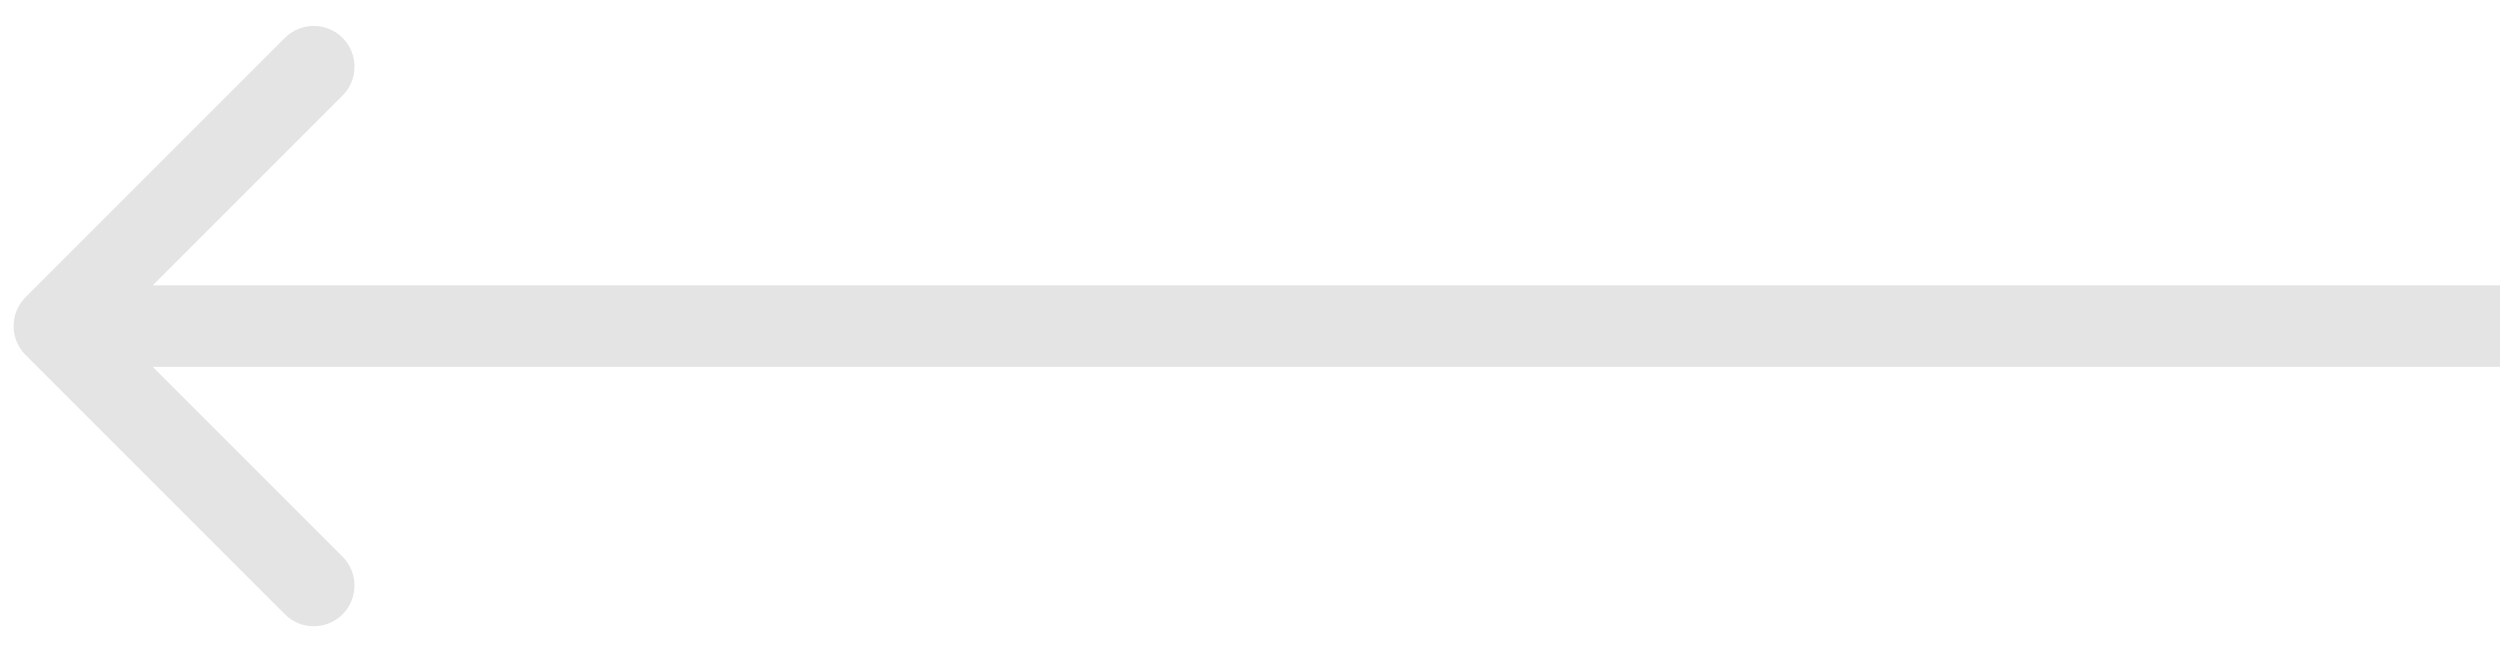 <?xml version="1.0" encoding="UTF-8"?> <svg xmlns="http://www.w3.org/2000/svg" width="92" height="24" viewBox="0 0 92 24" fill="none"> <g clip-path="url(#clip0_66_505)"> <path d="M0.939 10.939C0.354 11.525 0.354 12.475 0.939 13.061L10.485 22.607C11.071 23.192 12.021 23.192 12.607 22.607C13.192 22.021 13.192 21.071 12.607 20.485L4.121 12L12.607 3.515C13.192 2.929 13.192 1.979 12.607 1.393C12.021 0.808 11.071 0.808 10.485 1.393L0.939 10.939ZM92 10.5L2 10.5L2 13.5L92 13.5L92 10.5Z" fill="#E4E4E4"></path> </g> <defs> <clipPath id="clip0_66_505"> <rect width="92" height="24" fill="white" transform="translate(92 24) rotate(-180)"></rect> </clipPath> </defs> </svg> 